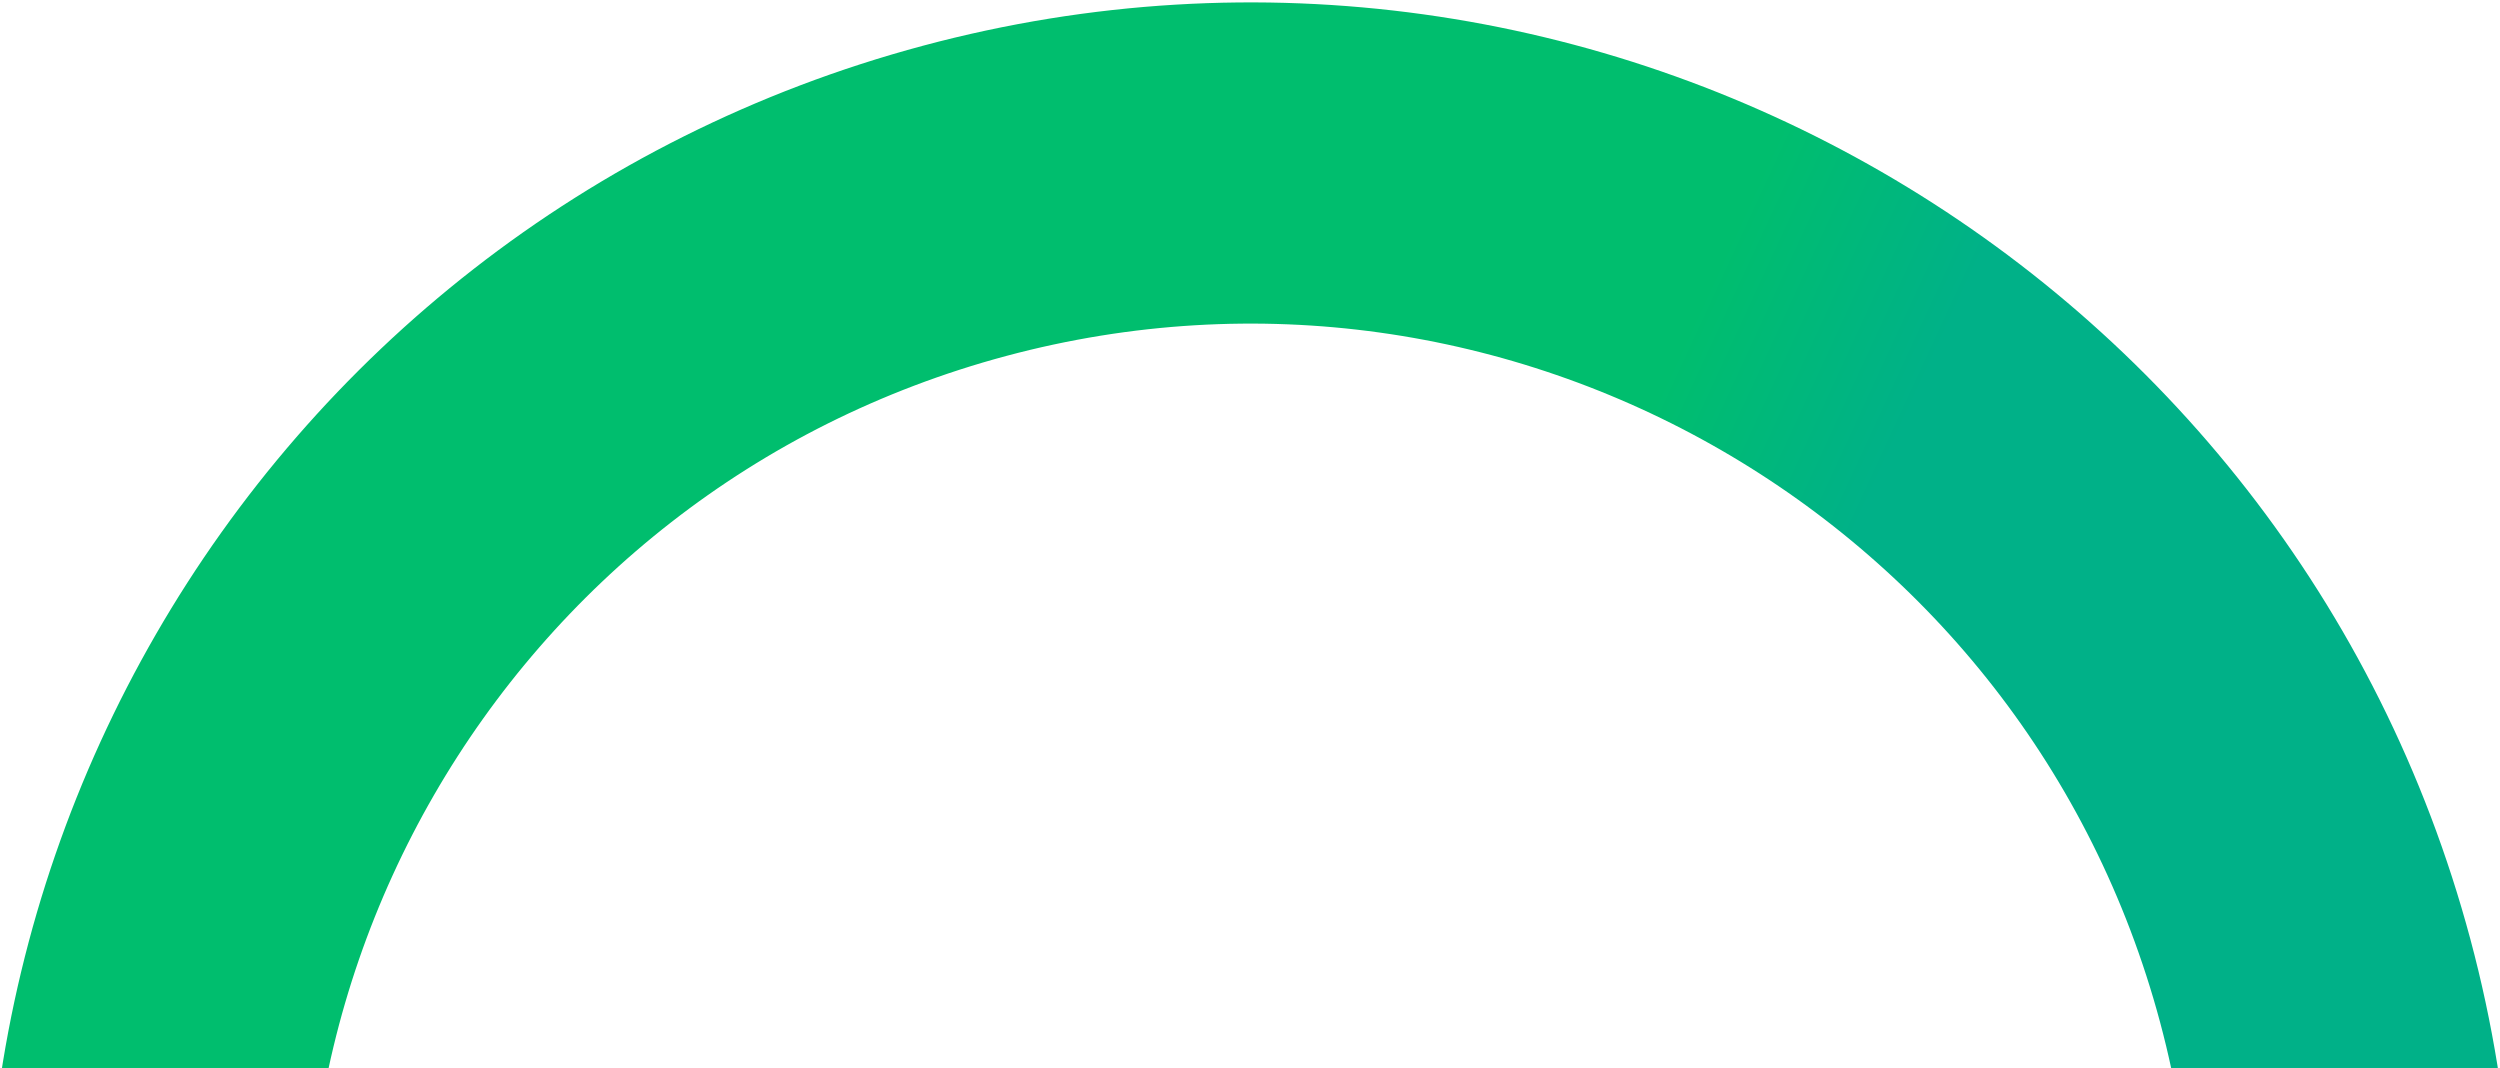 <svg xmlns="http://www.w3.org/2000/svg" xmlns:xlink="http://www.w3.org/1999/xlink" width="934" height="399" viewBox="0 0 934 399">
    <defs>
        <path id="a" d="M0 0h1099v442H0z"/>
        <linearGradient id="b" x1="22.256%" x2="29.282%" y1="73.69%" y2="81.997%">
            <stop offset="0%" stop-color="#00BE6E"/>
            <stop offset="100%" stop-color="#00B188"/>
        </linearGradient>
    </defs>
    <g fill="none" fill-rule="evenodd" transform="translate(-89 -43)">
        <use xlink:href="#a"/>
     <path stroke="url(#b)" stroke-width="120" d="M144 516c0-227.541 184.459-412 412-412s412 184.459 412 412-184.459 412-412 412-412-184.459-412-412z" mask="url(#c)" transform="scale(1 -1) rotate(-75 -116.464 0)"/>
    </g>
</svg>
